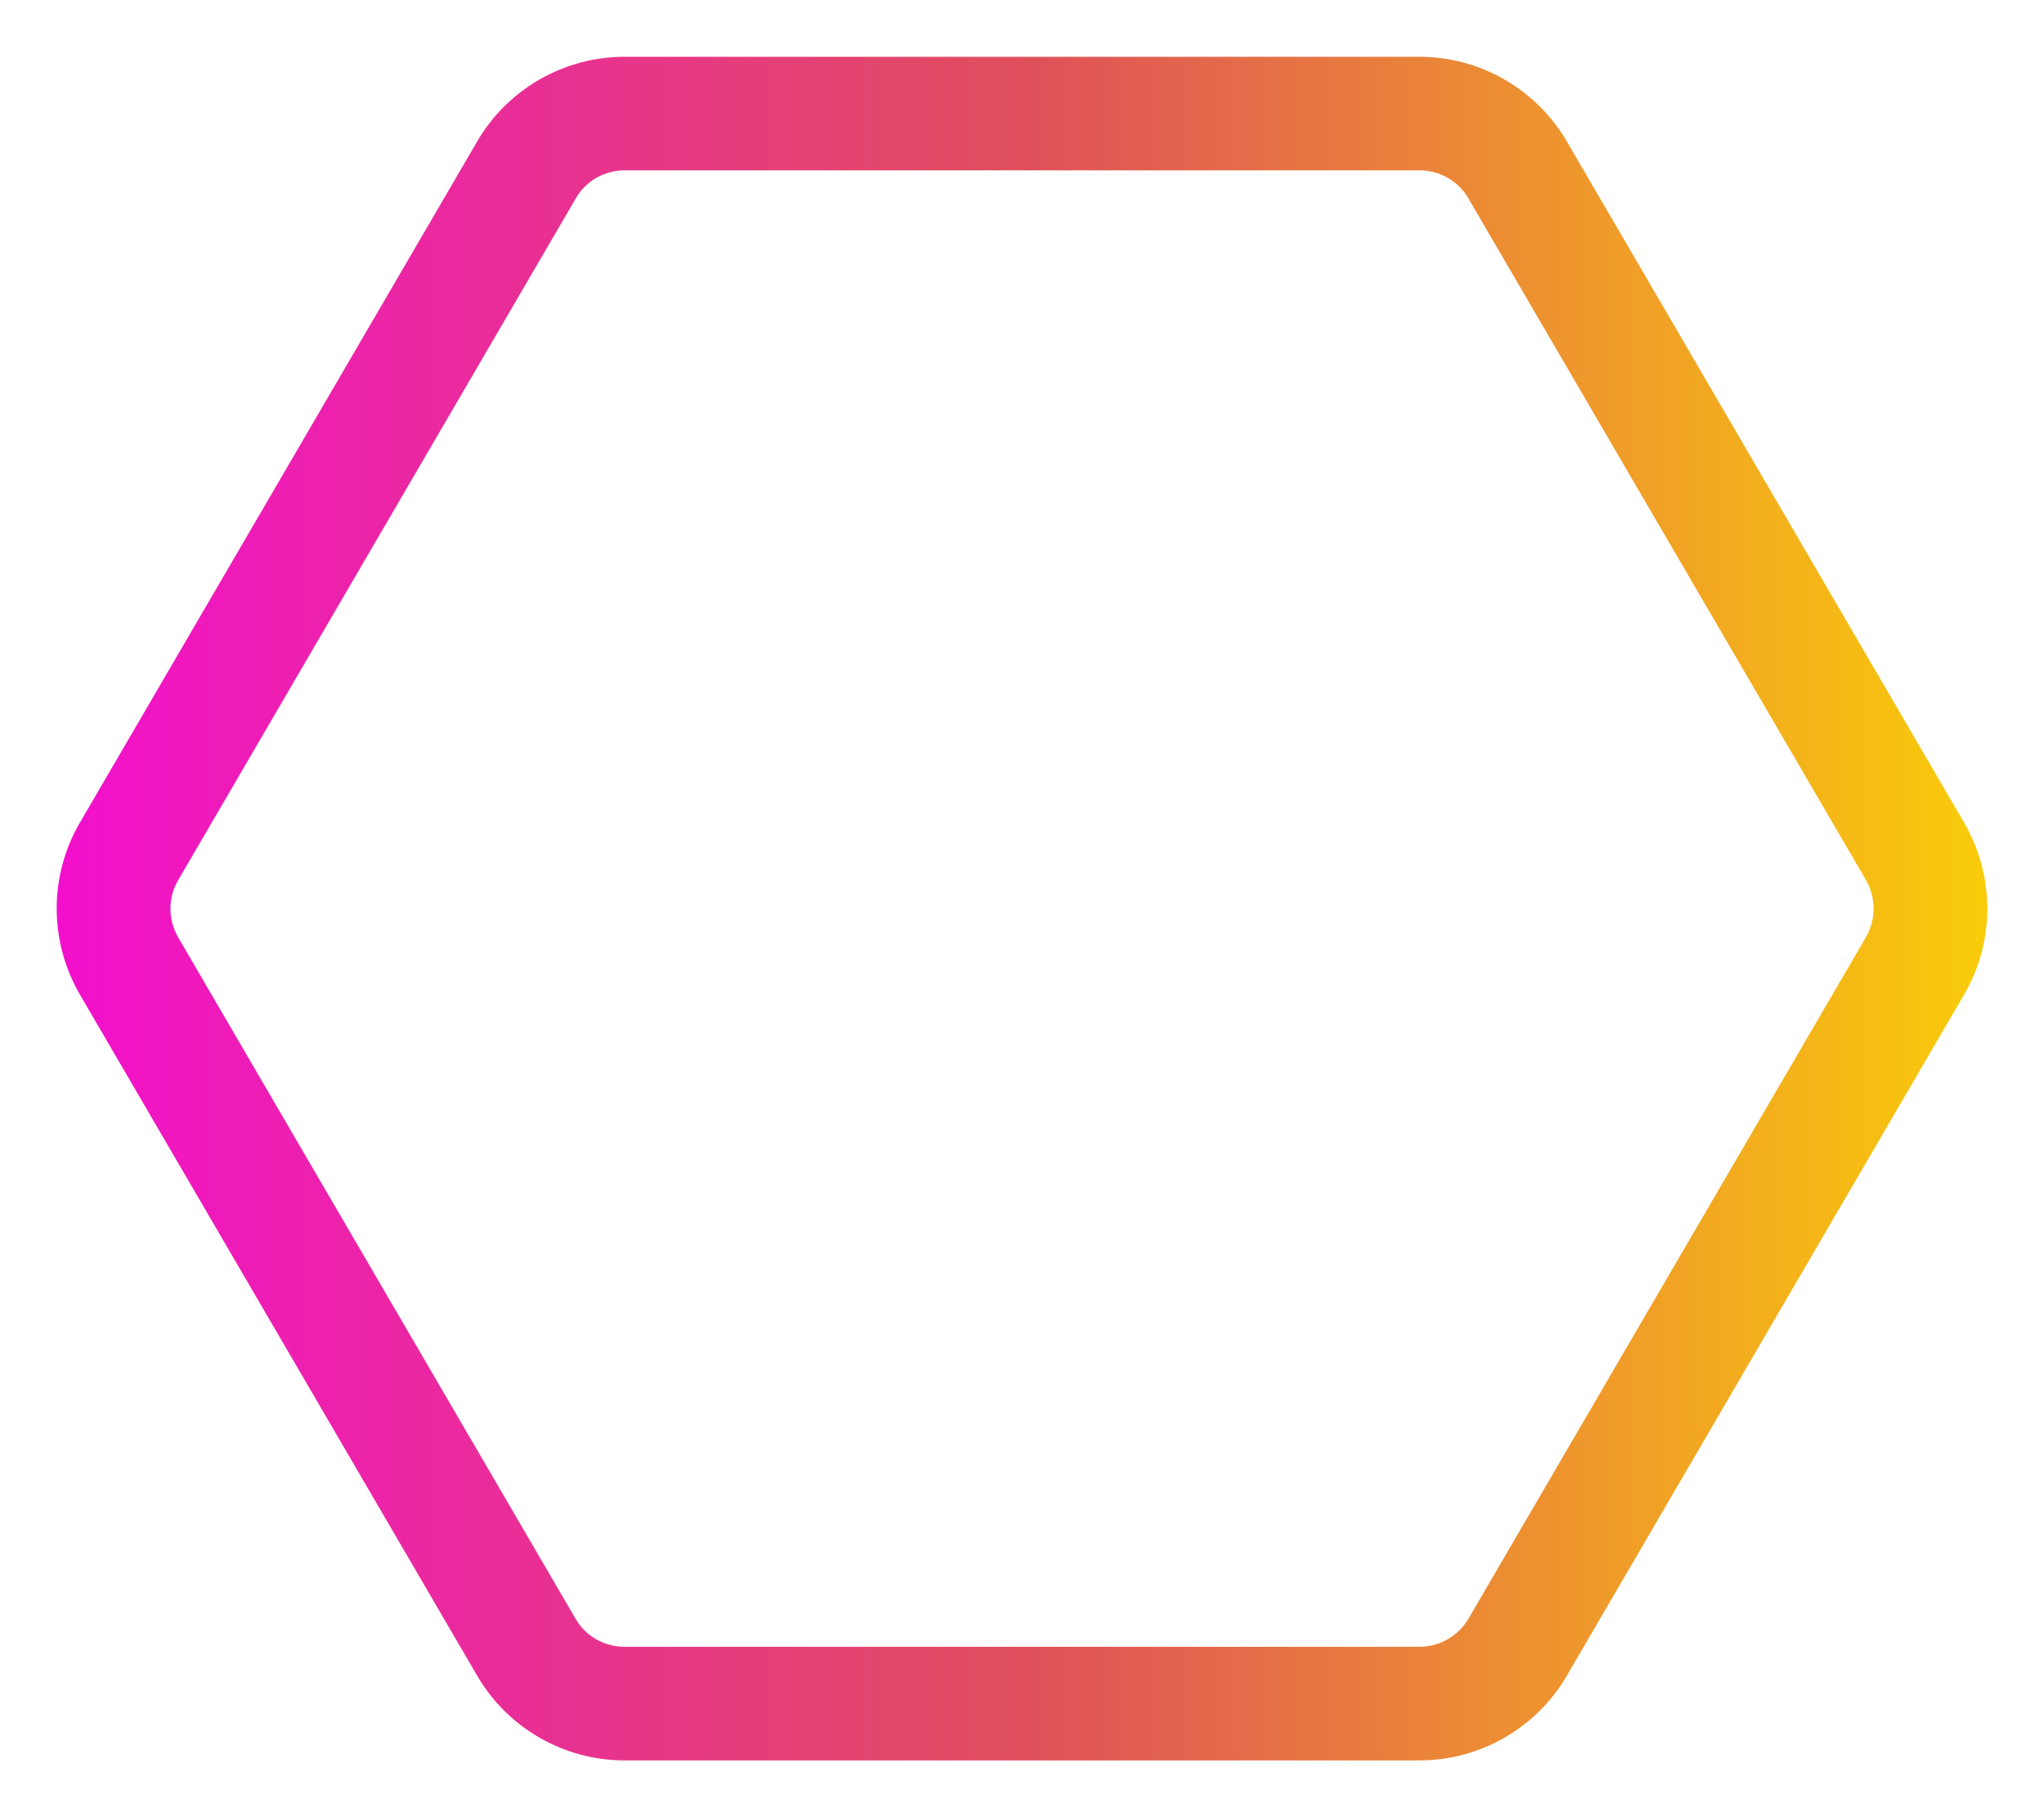 <svg aria-hidden="true" data-prefix="fal" data-icon="hexagon" role="img" xmlns="http://www.w3.org/2000/svg" viewBox="0 0 576 512" class="svg-inline--fa fa-hexagon fa-w-18 fa-7x">
    <defs>
        <linearGradient id="hexagon-gradient" x1="0%" y1="0%" x2="100%" y2="0%">
            <stop offset="0%" style="stop-color:#f210cc;stop-opacity:1" />
            <stop offset="50%" style="stop-color:#df4f5b;stop-opacity:1" />
            <stop offset="100%" style="stop-color:#f9cb0a;stop-opacity:1" />
        </linearGradient>
    </defs>
    <path fill="url(#hexagon-gradient)" d="M441.5 39.8C432.9 25.1 417.1 16 400 16H176c-17.1 0-32.9 9.1-41.5 23.8l-112 192c-8.7 14.9-8.7 33.4 0 48.4l112 192c8.6 14.7 24.4 23.8 41.5 23.8h224c17.1 0 32.9-9.1 41.5-23.8l112-192c8.7-14.9 8.7-33.4 0-48.4l-112-192zm84.3 224.3l-112 192c-2.9 4.9-8.2 7.9-13.8 7.9H176c-5.7 0-11-3-13.8-7.9l-112-192c-2.9-5-2.9-11.2 0-16.1l112-192c2.8-5 8.1-8 13.8-8h224c5.7 0 11 3 13.8 7.9l112 192c2.9 5 2.9 11.2 0 16.2z" class=""></path>
</svg>
